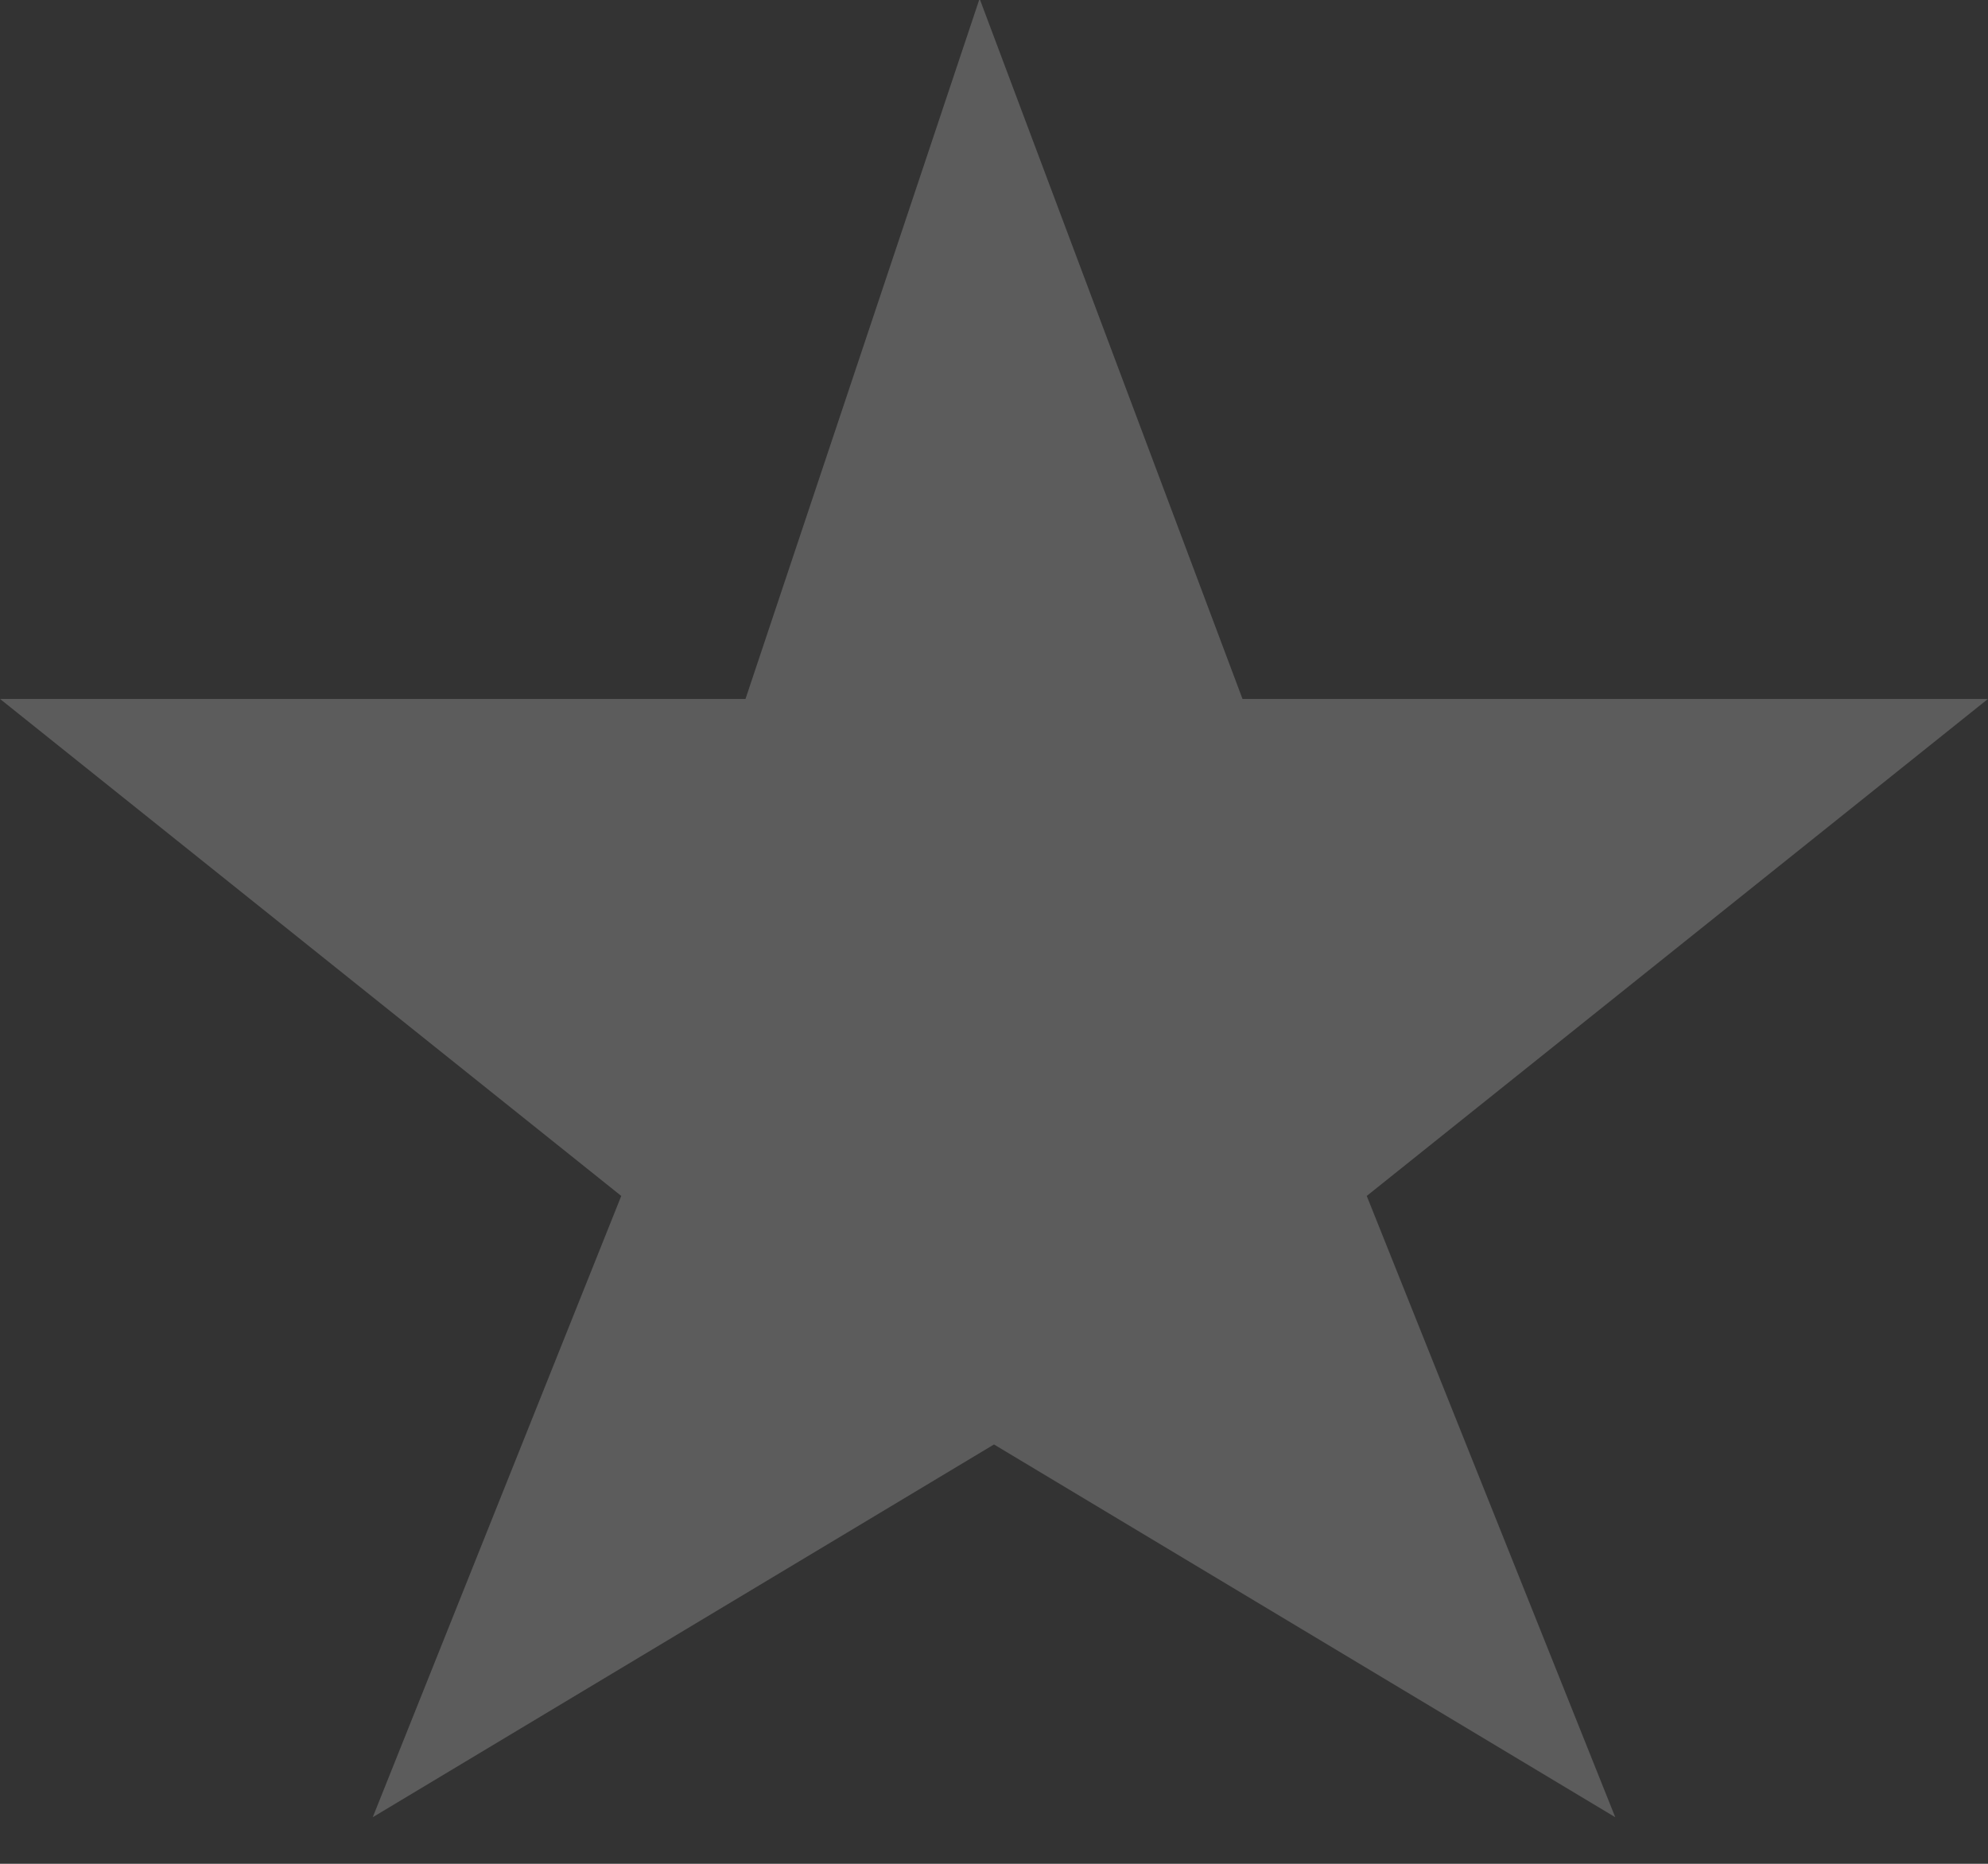 <svg xmlns="http://www.w3.org/2000/svg" xmlns:xlink="http://www.w3.org/1999/xlink" preserveAspectRatio="xMidYMid" width="16" height="15" viewBox="0 0 16 15">
  <rect x="0" y="0" width="16" height="15" fill="#333333" stroke="none"/>
  <defs>
    <style>

      .cls-2 {
        fill: #ffffff;
        opacity: 0.2;
      }
    </style>
  </defs>
  <path d="M7.884,-0.011 C7.884,-0.011 6.000,5.625 6.000,5.625 C6.000,5.625 -0.000,5.625 -0.000,5.625 C-0.000,5.625 5.000,9.625 5.000,9.625 C5.000,9.625 3.000,14.625 3.000,14.625 C3.000,14.625 8.000,11.625 8.000,11.625 C8.000,11.625 13.000,14.625 13.000,14.625 C13.000,14.625 11.000,9.625 11.000,9.625 C11.000,9.625 16.000,5.625 16.000,5.625 C16.000,5.625 10.000,5.625 10.000,5.625 C10.000,5.625 7.884,-0.011 7.884,-0.011 Z" id="path-1" class="cls-2" fill-rule="evenodd"/>
</svg>
